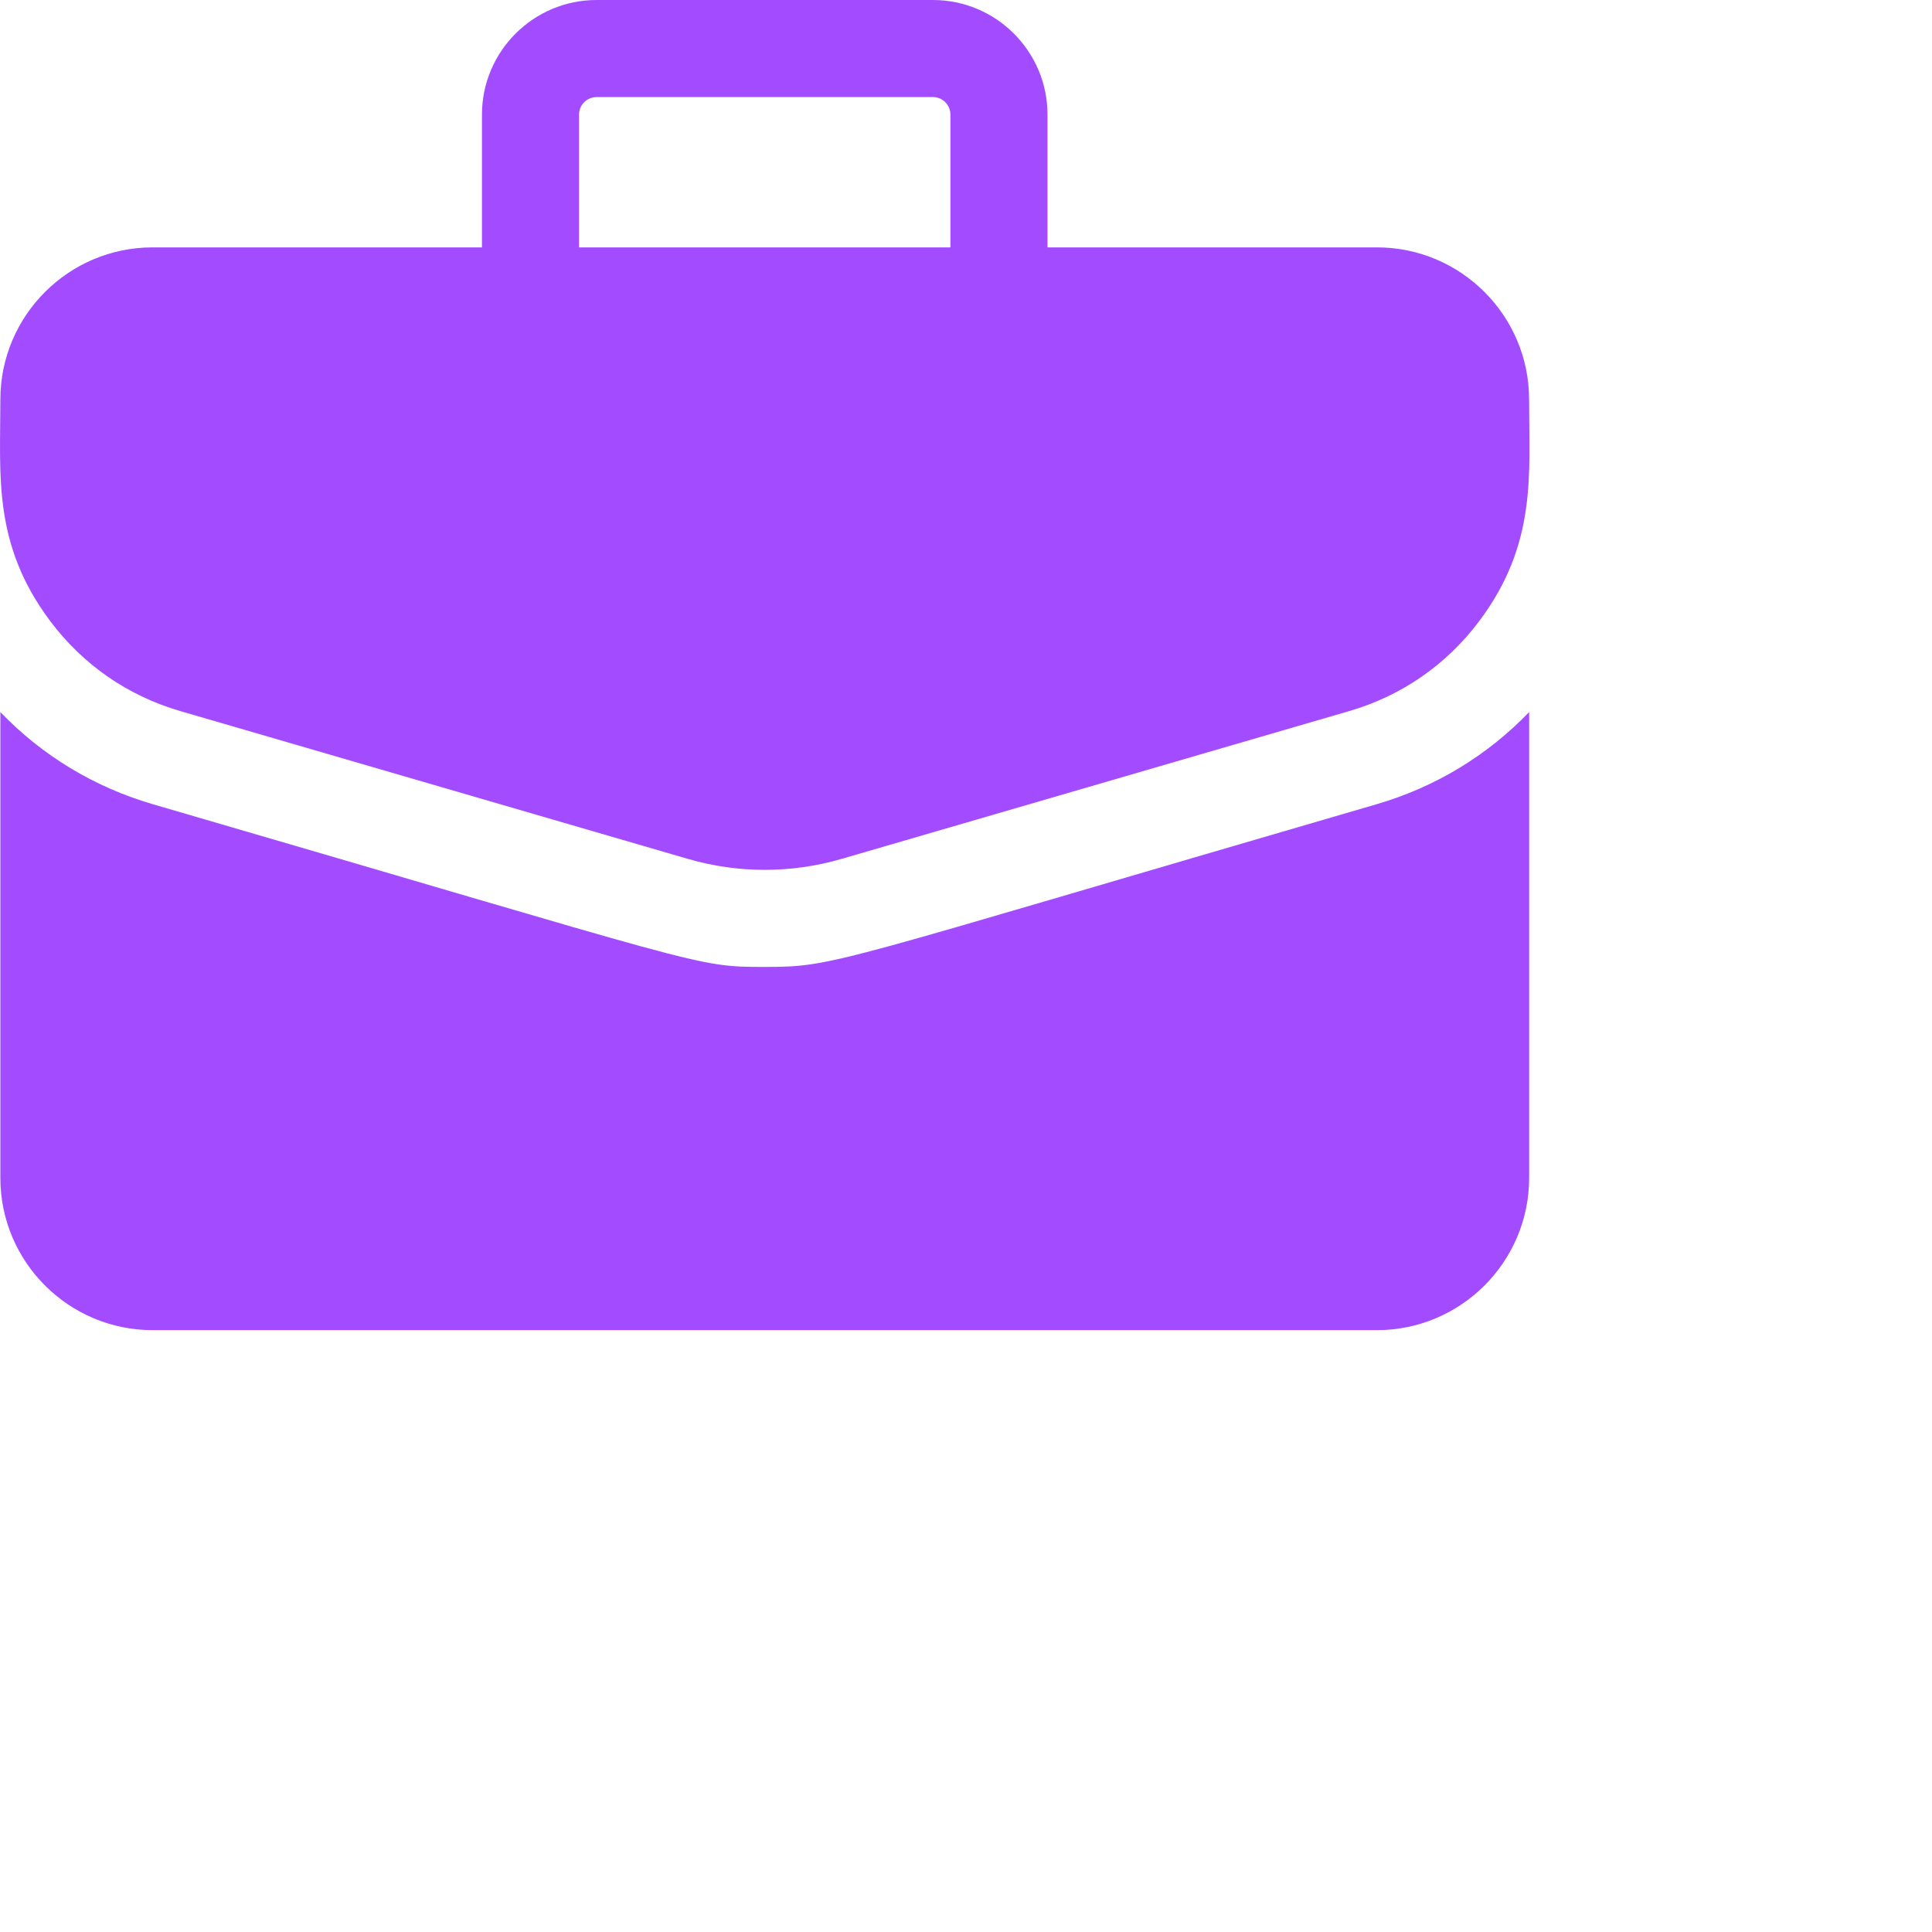 <?xml version="1.0" encoding="UTF-8"?> <svg xmlns="http://www.w3.org/2000/svg" width="48" height="48" viewBox="0 0 48 48" fill="none"><path d="M34.21 6.146H26.025V2.848C26.025 1.277 24.748 0 23.178 0H14.822C13.252 0 11.974 1.277 11.974 2.848V6.146H3.79C1.705 6.146 0.009 7.842 0.009 9.927C0.009 11.82 -0.185 13.521 1.25 15.434C2.062 16.516 3.178 17.288 4.477 17.666L17.091 21.339C18.339 21.702 19.66 21.702 20.909 21.339L33.523 17.666C34.822 17.288 35.937 16.516 36.749 15.434C38.191 13.512 37.99 11.794 37.99 9.927C37.991 7.842 36.294 6.146 34.21 6.146ZM14.386 2.848C14.386 2.607 14.582 2.412 14.822 2.412H23.178C23.418 2.412 23.613 2.608 23.613 2.848V6.146H14.386V2.848Z" fill="#A34CFF"></path><path d="M34.197 19.982C20.591 23.943 20.767 24.023 19 24.023C17.245 24.023 17.661 24.017 3.802 19.982C2.341 19.556 1.047 18.772 0.009 17.691V29.266C0.009 31.35 1.705 33.047 3.79 33.047H34.209C36.294 33.047 37.991 31.35 37.991 29.266V17.691C36.952 18.772 35.658 19.556 34.197 19.982Z" fill="#A34CFF"></path></svg> 